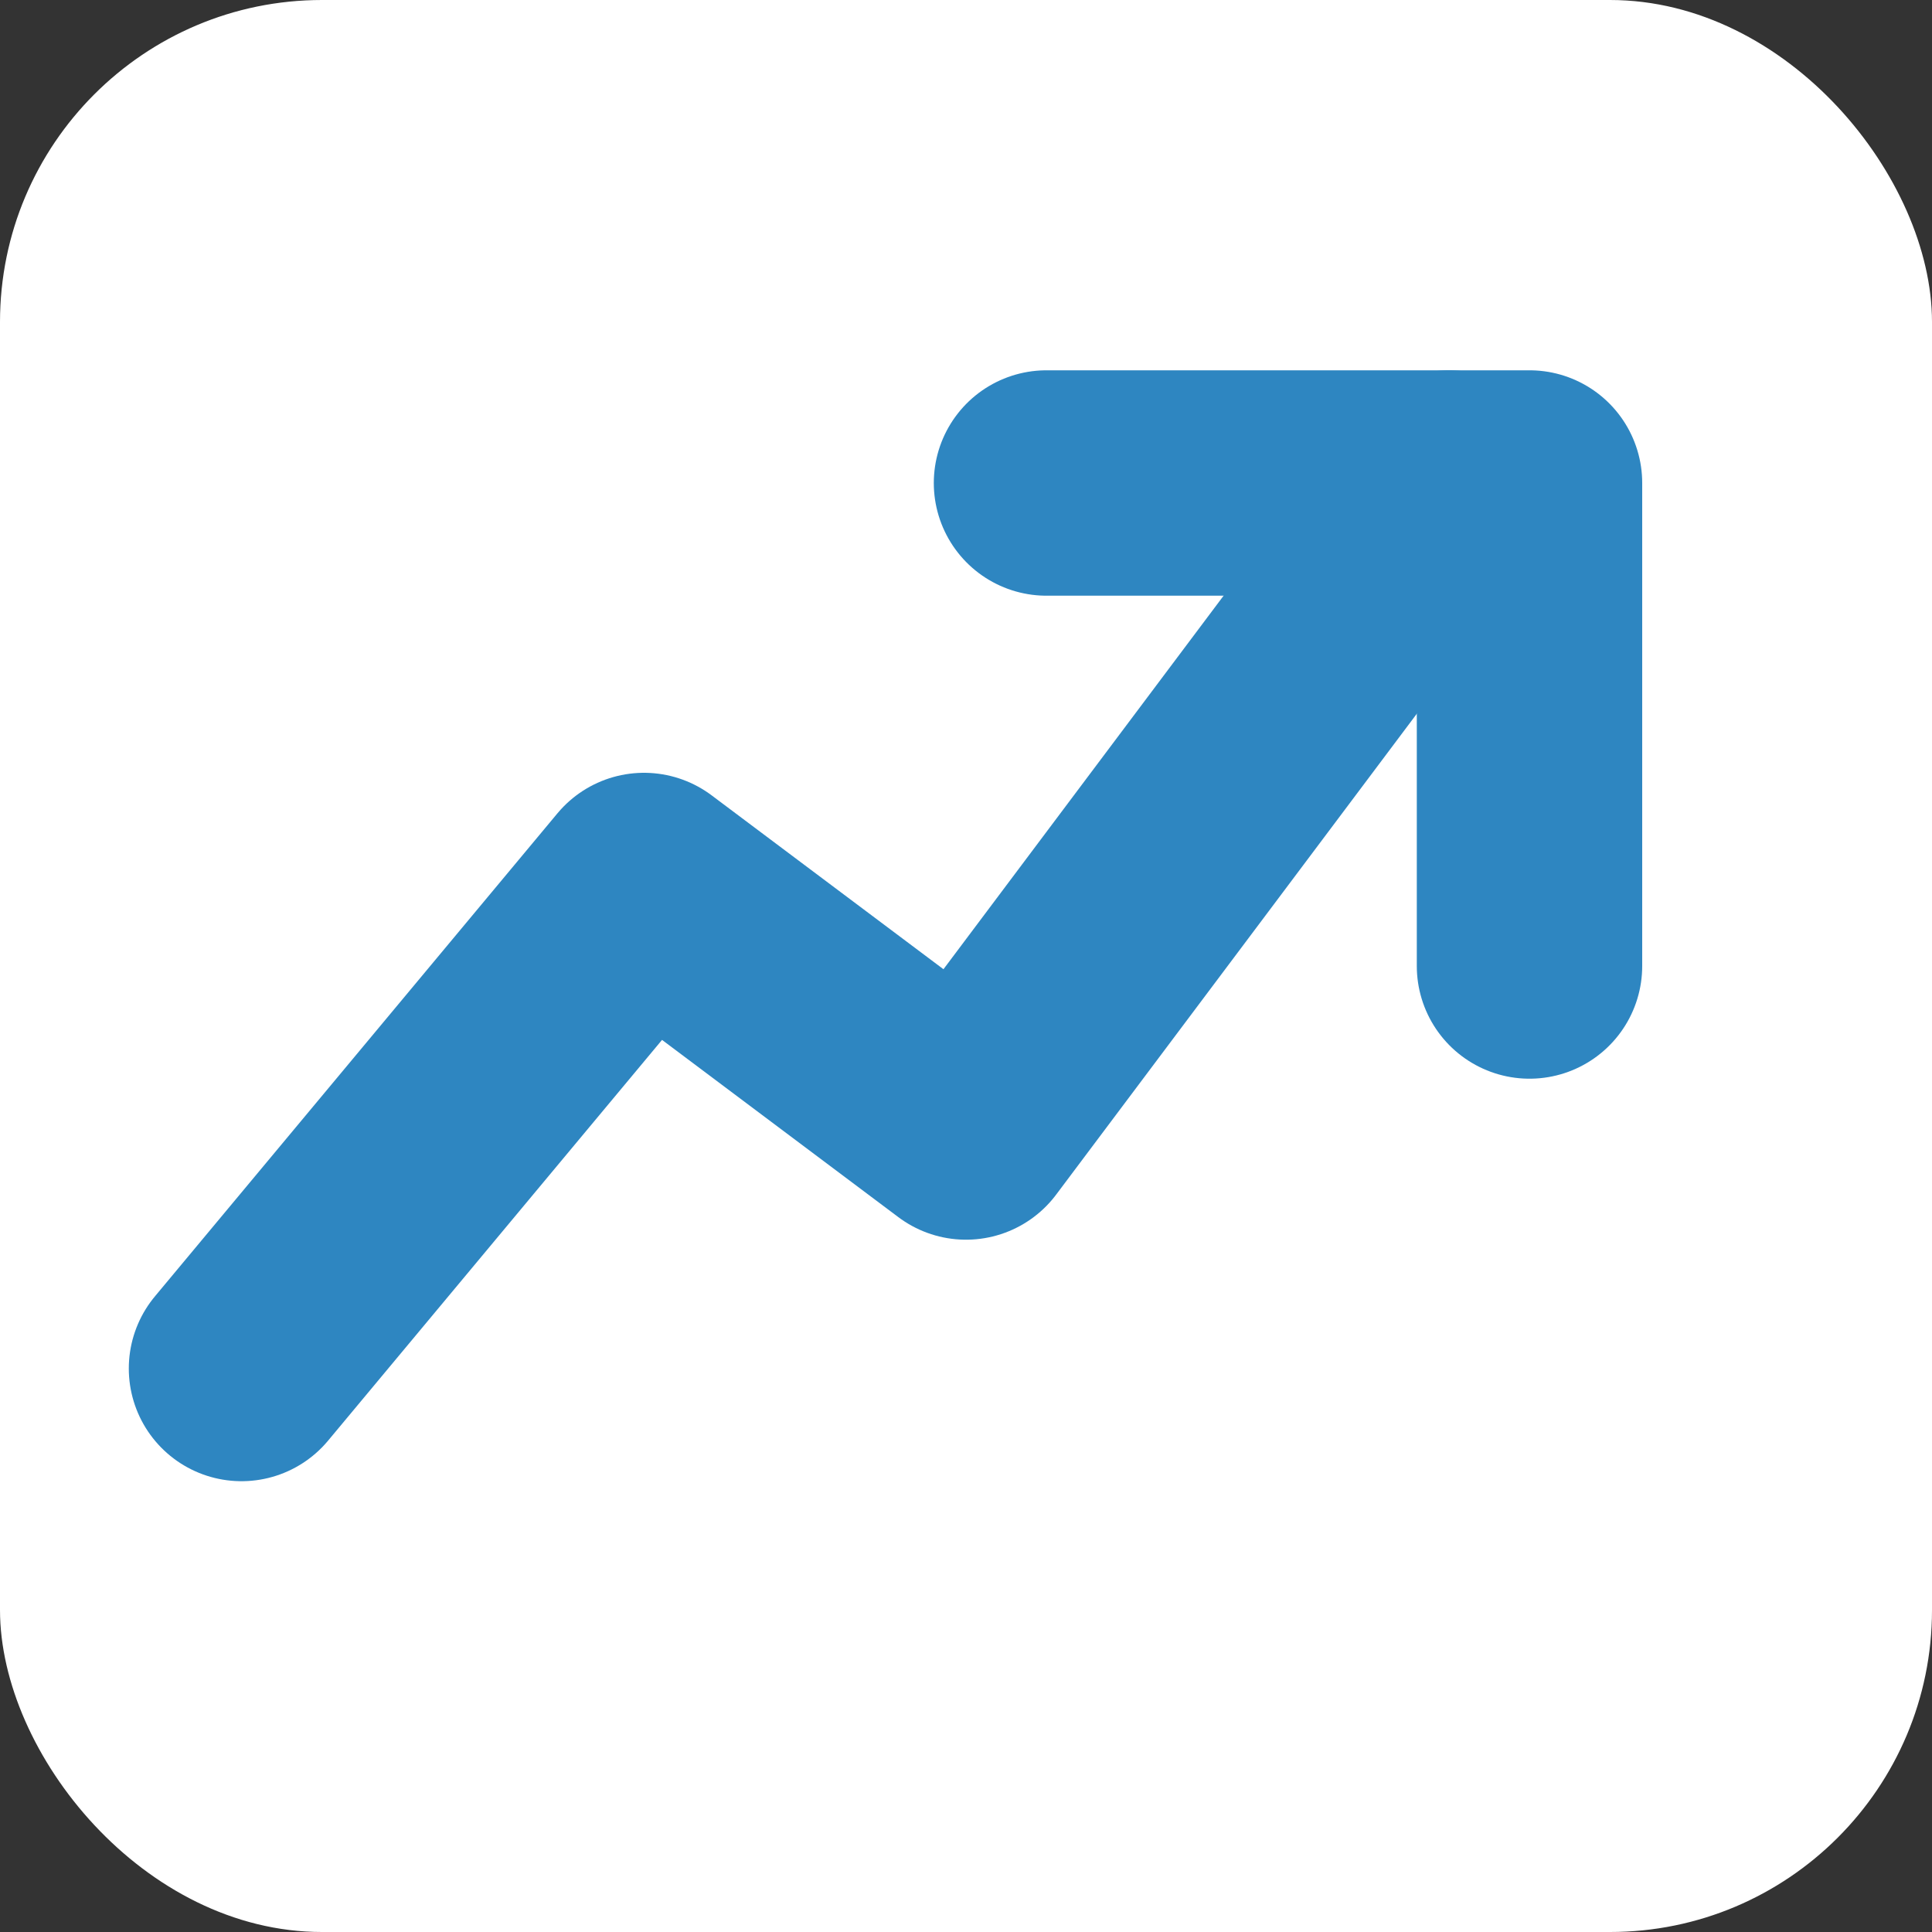 <svg width="32" height="32" viewBox="0 0 24 24" xmlns="http://www.w3.org/2000/svg">
  <rect x="0" y="0" width="24" height="24" fill="#333333" stroke="none"/>
  <rect width="24" height="24" rx="4" ry="4" fill="#ffffff"/>
  <path d="M3 17l5-6 4 3 6-8" fill="none" stroke="#2E86C1" stroke-width="2.8" stroke-linecap="round" stroke-linejoin="round"/>
  <path d="M13 6h6v6" fill="none" stroke="#2E86C1" stroke-width="2.8" stroke-linecap="round" stroke-linejoin="round"/>
</svg>


